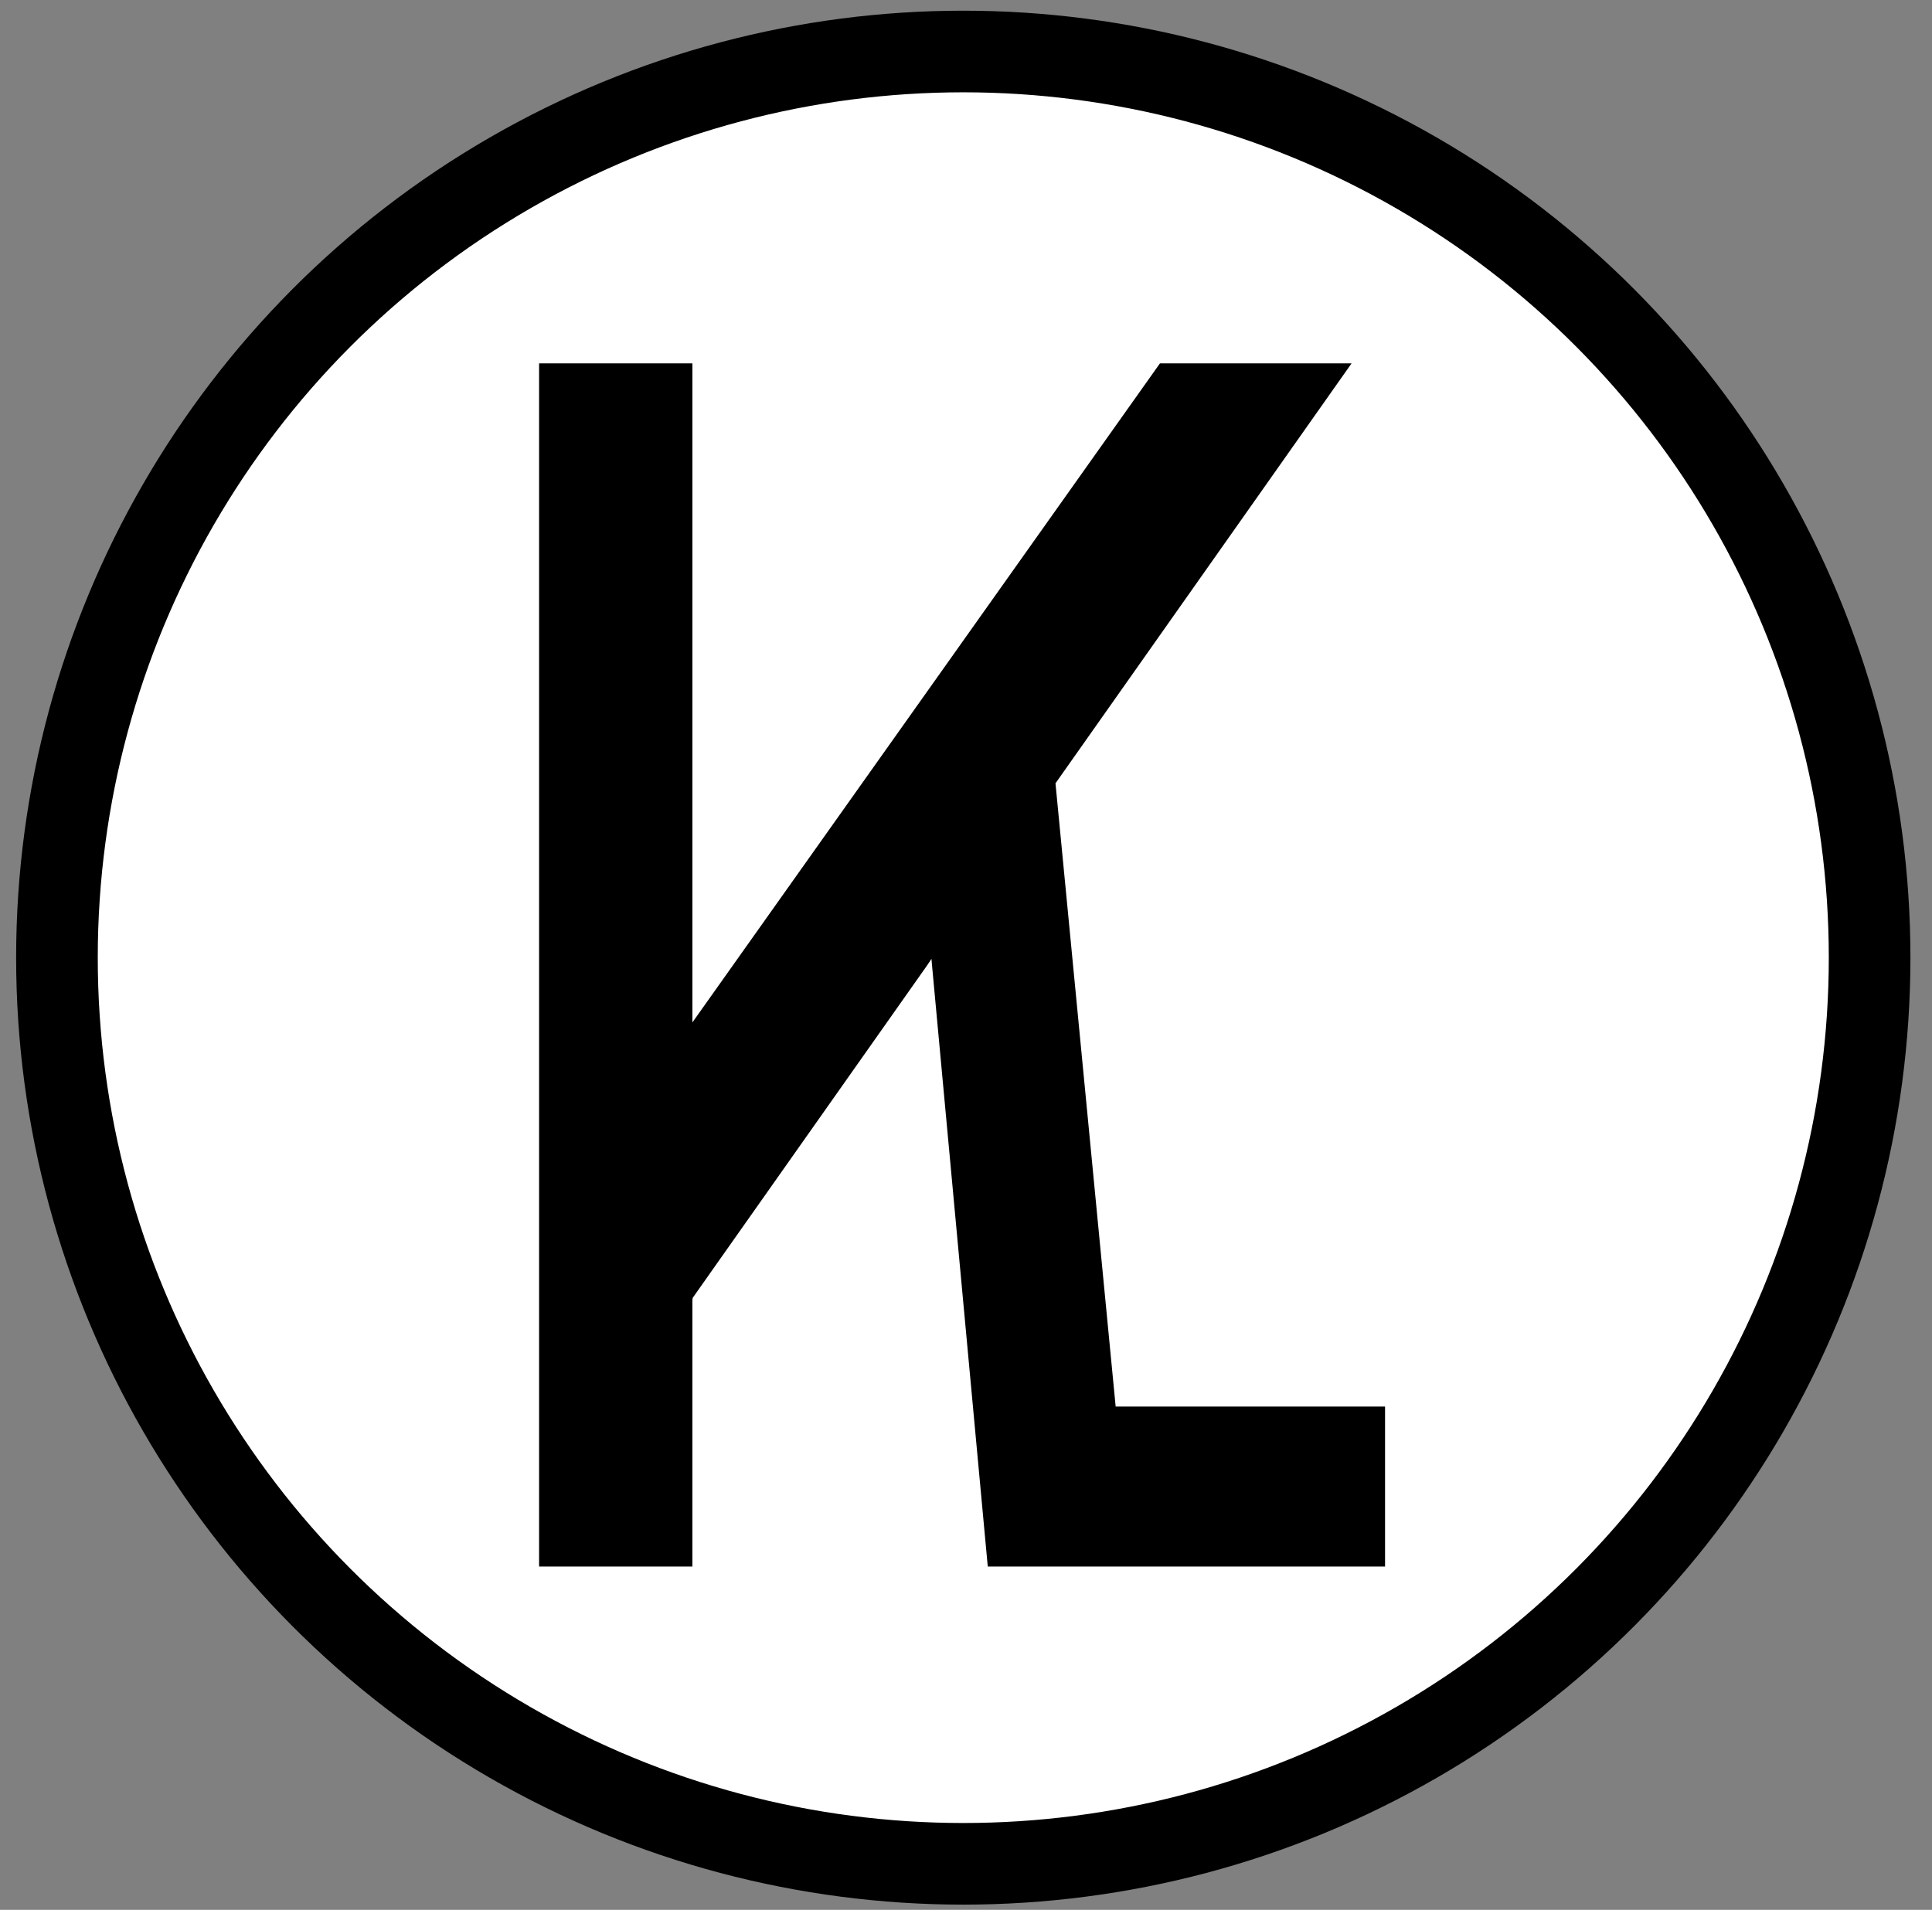 <?xml version="1.0" encoding="utf-8"?>
<!-- Generator: Adobe Illustrator 14.0.0, SVG Export Plug-In . SVG Version: 6.00 Build 43363)  -->
<!DOCTYPE svg PUBLIC "-//W3C//DTD SVG 1.1//EN" "http://www.w3.org/Graphics/SVG/1.1/DTD/svg11.dtd">
<svg version="1.1" id="Слой_1" xmlns="http://www.w3.org/2000/svg" xmlns:xlink="http://www.w3.org/1999/xlink" x="0px" y="0px"
	 width="355px" height="351px" viewBox="0 0 355 351" enable-background="new 0 0 355 351" xml:space="preserve">
<rect x="0" y="0" width="355" height="351" fill="#808080" stroke="none"/>
<g>
	<circle fill="#FFFFFF" stroke="#000000" stroke-width="15" cx="177" cy="176" r="166.536"/>
	<path d="M193.943,143.96L205,258.5h49.5v29.401h-73l-10.25-110.563l-0.094-1.119c-0.031,0.043-0.712,1.076-0.742,1.119
		c-22.683,32.177-41.813,59.315-43.118,61.167l-0.071,0.371c0,3.912,0,49.026,0,49.026H99.056V66.774h28.169c0,0,0,70.771,0,121.476
		v0.249c0-0.389,0-0.597,0-0.597l85.915-121.127h35.211c0,0-26.542,37.652-54.776,77.706L193.943,143.96z"/>
</g>
</svg>
